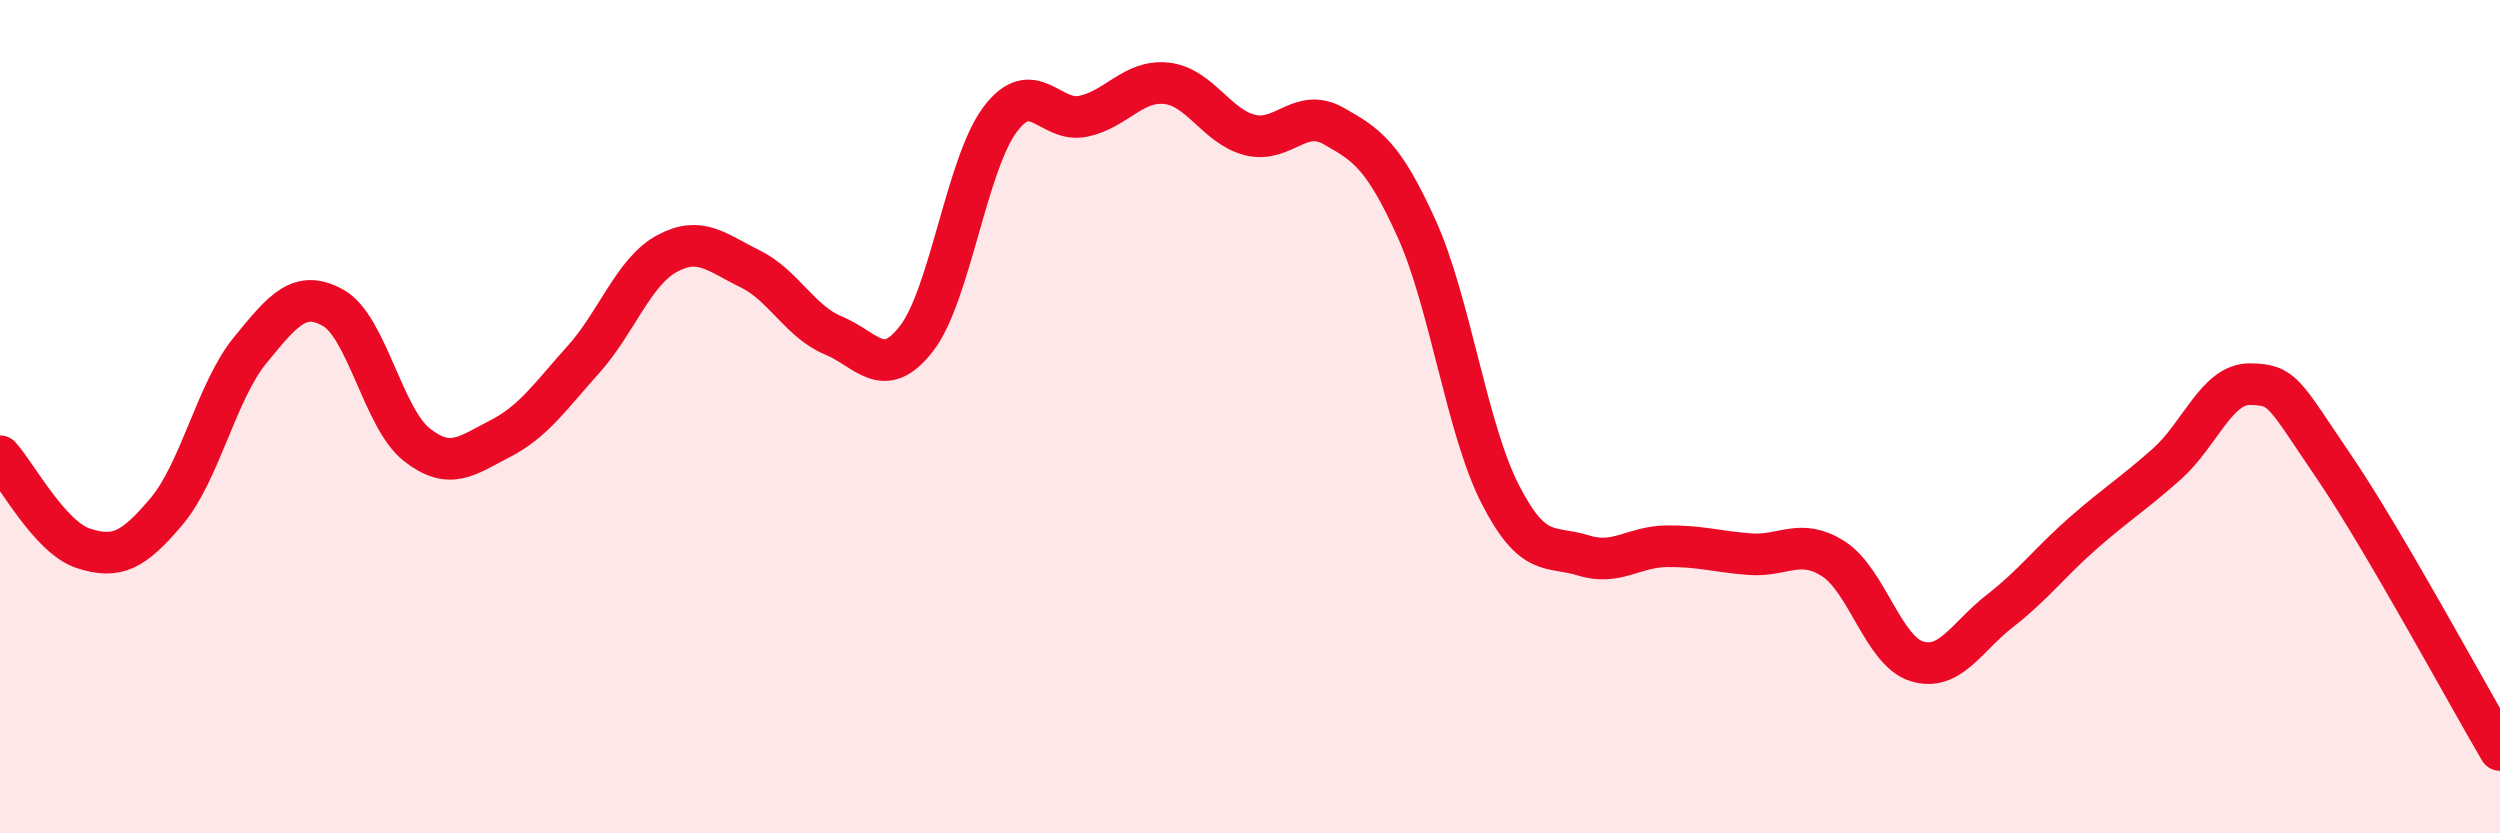 
    <svg width="60" height="20" viewBox="0 0 60 20" xmlns="http://www.w3.org/2000/svg">
      <path
        d="M 0,10.95 C 0.4,11.39 1.2,12.9 2,13.16 C 2.8,13.42 3.2,13.22 4,12.27 C 4.8,11.32 5.2,9.39 6,8.41 C 6.8,7.43 7.2,6.94 8,7.39 C 8.8,7.84 9.2,10.04 10,10.67 C 10.8,11.3 11.2,10.94 12,10.53 C 12.8,10.12 13.2,9.52 14,8.63 C 14.8,7.74 15.2,6.53 16,6.09 C 16.8,5.65 17.2,6.06 18,6.45 C 18.8,6.84 19.2,7.72 20,8.05 C 20.8,8.38 21.2,9.16 22,8.12 C 22.8,7.08 23.2,3.94 24,2.87 C 24.8,1.8 25.2,2.96 26,2.79 C 26.8,2.62 27.2,1.91 28,2 C 28.8,2.09 29.2,3.04 30,3.24 C 30.8,3.44 31.2,2.57 32,3.02 C 32.8,3.47 33.2,3.72 34,5.49 C 34.8,7.26 35.2,10.28 36,11.85 C 36.8,13.42 37.2,13.08 38,13.33 C 38.8,13.58 39.2,13.12 40,13.11 C 40.8,13.1 41.2,13.24 42,13.3 C 42.8,13.36 43.2,12.9 44,13.41 C 44.8,13.92 45.2,15.62 46,15.87 C 46.8,16.12 47.2,15.28 48,14.66 C 48.8,14.04 49.2,13.49 50,12.79 C 50.8,12.09 51.2,11.85 52,11.14 C 52.8,10.43 53.2,9.21 54,9.22 C 54.8,9.23 54.8,9.42 56,11.18 C 57.2,12.94 59.2,16.64 60,18L60 20L0 20Z"
        fill="#EB0A25"
        opacity="0.1"
        stroke-linecap="round"
        stroke-linejoin="round"
      />
      <path
        d="M 0,10.95 C 0.4,11.39 1.2,12.9 2,13.16 C 2.8,13.42 3.2,13.22 4,12.27 C 4.8,11.32 5.2,9.39 6,8.41 C 6.8,7.43 7.2,6.94 8,7.39 C 8.8,7.84 9.2,10.04 10,10.67 C 10.8,11.3 11.2,10.94 12,10.53 C 12.8,10.12 13.2,9.52 14,8.63 C 14.8,7.74 15.2,6.53 16,6.09 C 16.8,5.65 17.2,6.06 18,6.45 C 18.8,6.84 19.2,7.72 20,8.05 C 20.8,8.38 21.2,9.16 22,8.12 C 22.8,7.08 23.2,3.94 24,2.87 C 24.8,1.8 25.2,2.96 26,2.79 C 26.8,2.62 27.2,1.91 28,2 C 28.8,2.09 29.2,3.04 30,3.24 C 30.8,3.44 31.2,2.57 32,3.02 C 32.8,3.47 33.2,3.72 34,5.49 C 34.8,7.26 35.2,10.28 36,11.85 C 36.8,13.42 37.2,13.08 38,13.33 C 38.8,13.58 39.2,13.12 40,13.11 C 40.8,13.1 41.2,13.24 42,13.3 C 42.8,13.36 43.2,12.9 44,13.41 C 44.8,13.92 45.2,15.62 46,15.87 C 46.8,16.12 47.2,15.28 48,14.66 C 48.8,14.04 49.2,13.49 50,12.79 C 50.8,12.09 51.2,11.85 52,11.14 C 52.8,10.43 53.2,9.21 54,9.22 C 54.8,9.23 54.8,9.42 56,11.18 C 57.2,12.94 59.2,16.64 60,18"
        stroke="#EB0A25"
        stroke-width="1"
        fill="none"
        stroke-linecap="round"
        stroke-linejoin="round"
      />
    </svg>
  